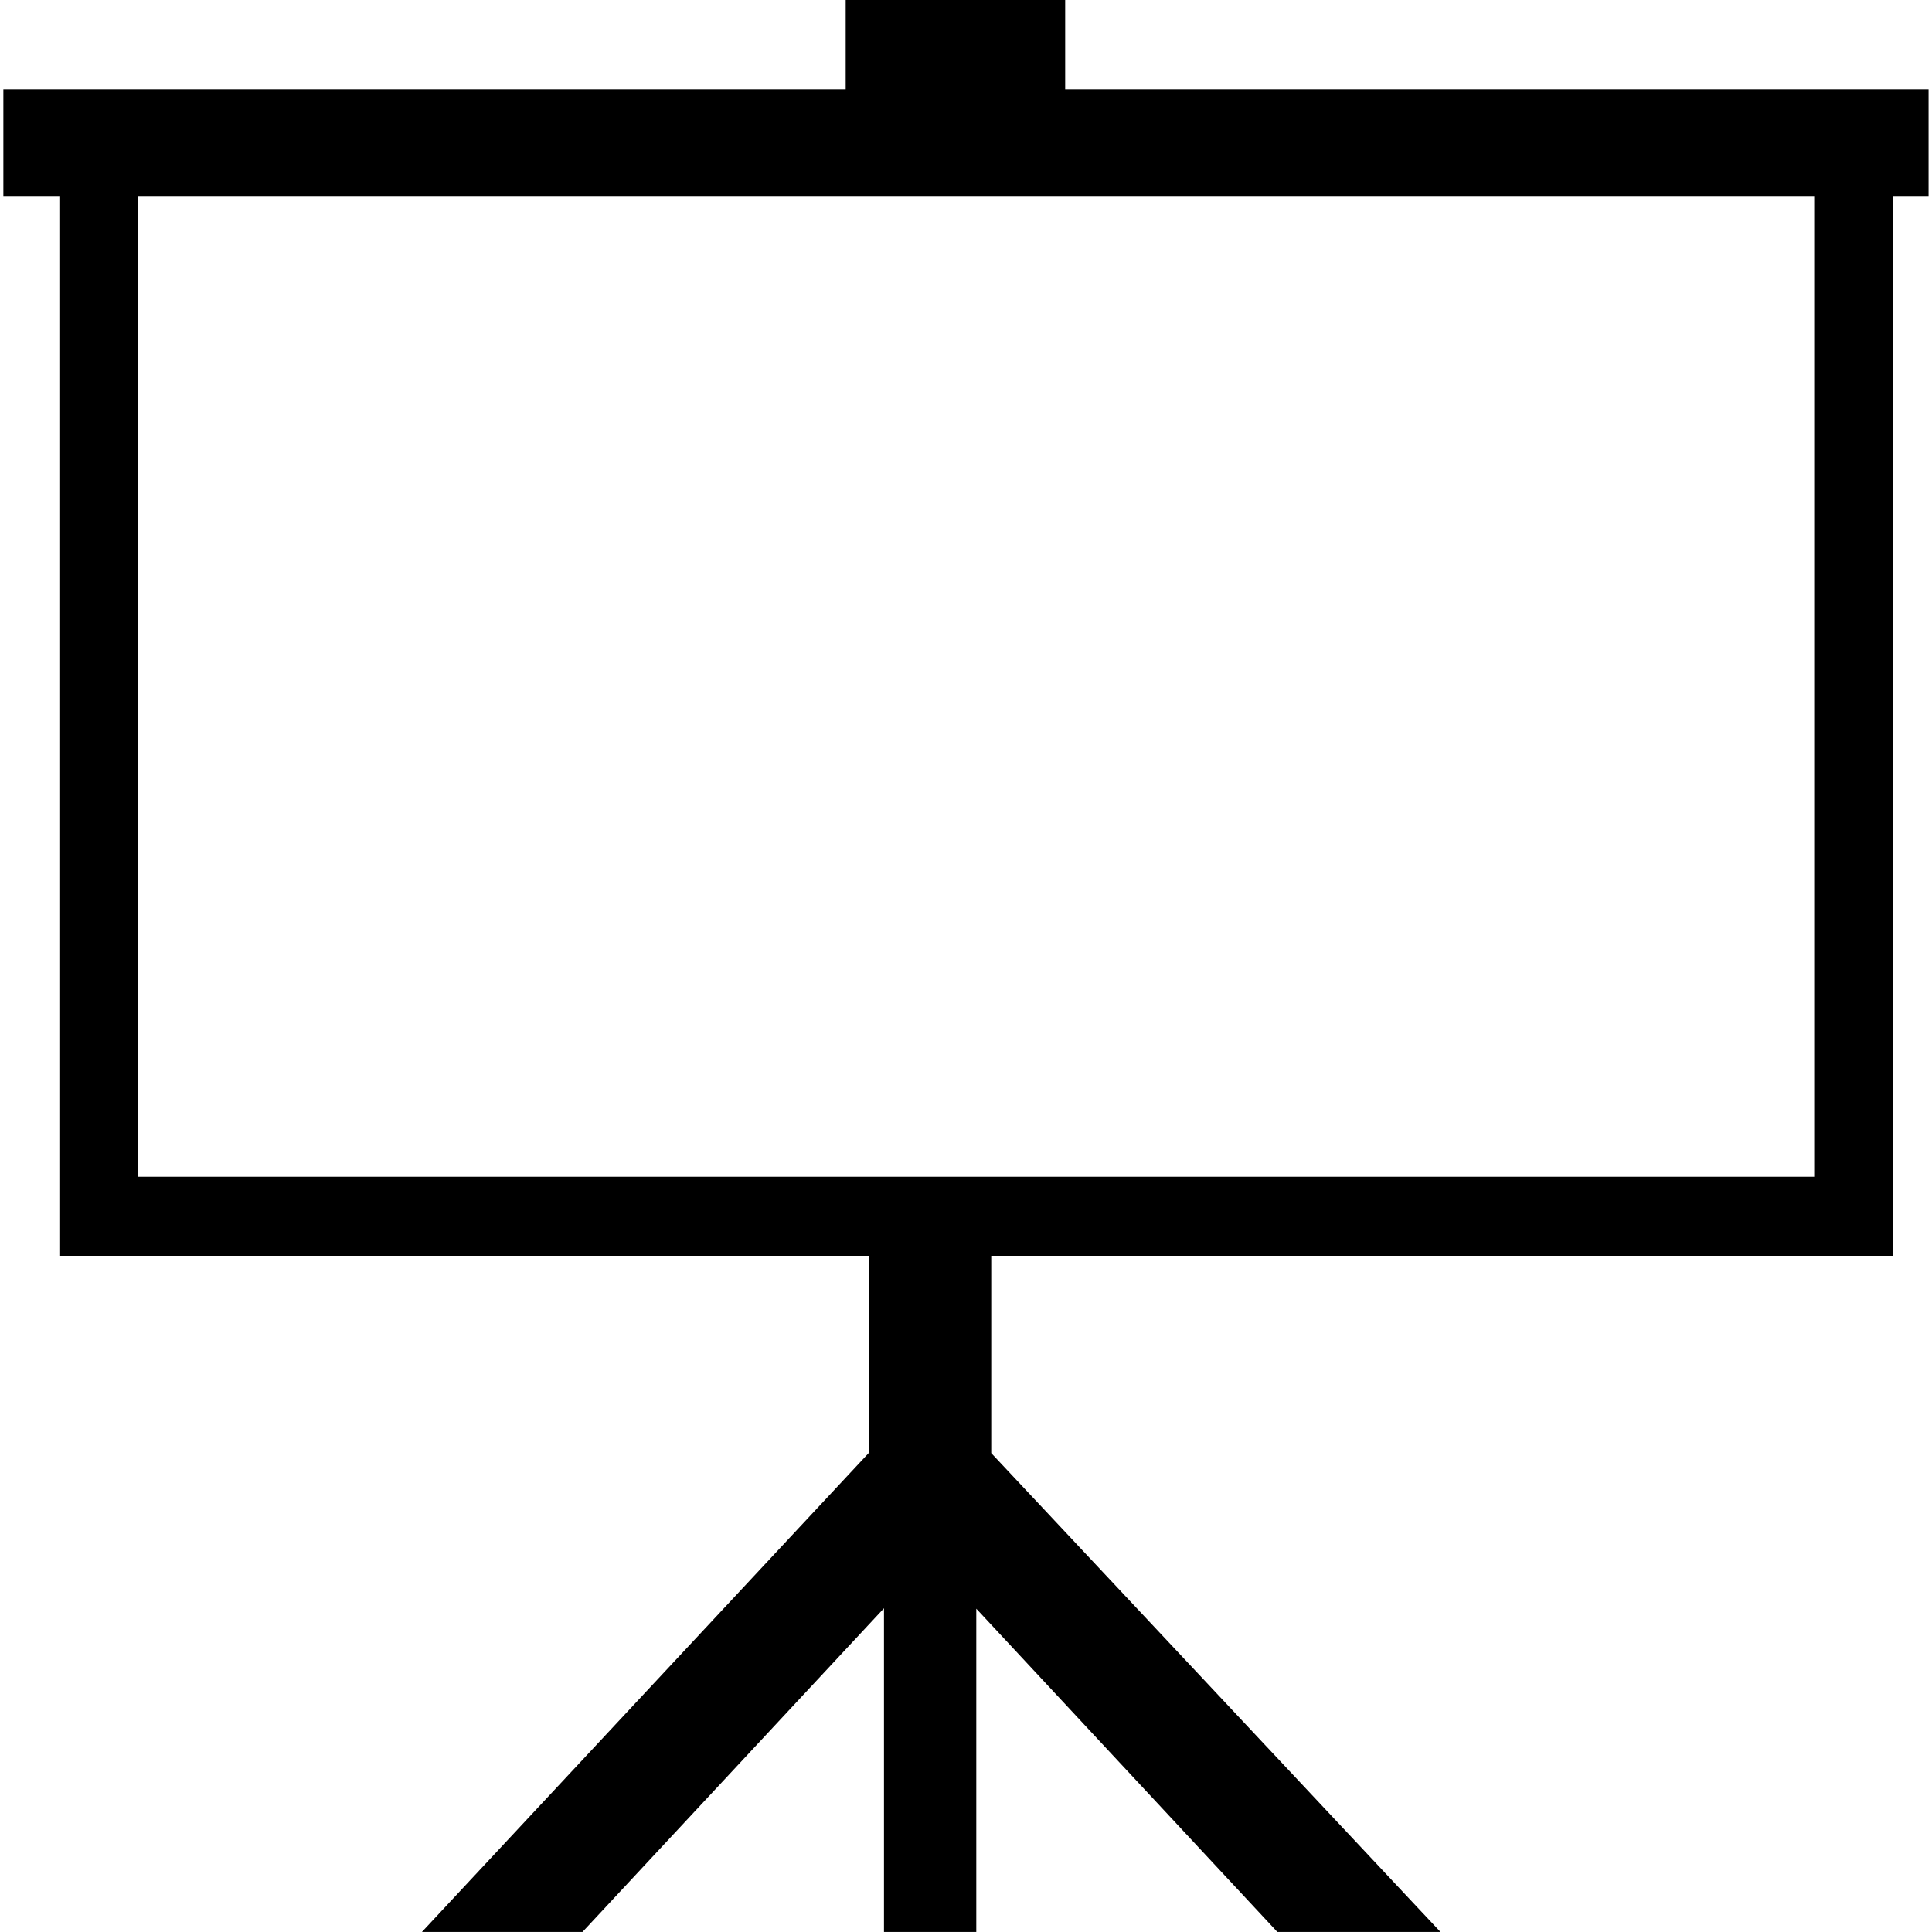 <?xml version="1.0" encoding="iso-8859-1"?>
<!-- Generator: Adobe Illustrator 16.0.0, SVG Export Plug-In . SVG Version: 6.00 Build 0)  -->
<!DOCTYPE svg PUBLIC "-//W3C//DTD SVG 1.1//EN" "http://www.w3.org/Graphics/SVG/1.1/DTD/svg11.dtd">
<svg version="1.1" id="Capa_1" xmlns="http://www.w3.org/2000/svg" xmlns:xlink="http://www.w3.org/1999/xlink" x="0px" y="0px"
	 width="31.538px" height="31.537px" viewBox="0 0 31.538 31.537" style="enable-background:new 0 0 31.538 31.537;"
	 xml:space="preserve">
<g>
	<path d="M31.482,1.455h-0.577H17.388V0h-3.583v1.455H0.969H0.055v1.753h0.914V20.5H14.18v3.22l-7.292,7.817h2.621l4.921-5.284
		v5.284h1.507V26.26l4.914,5.277h2.663l-7.333-7.817V20.5h14.724V3.208h0.577V1.455z M29.616,19.21H16.18h-2H2.258V3.208h27.357
		V19.21z"/>
</g>
<g>
</g>
<g>
</g>
<g>
</g>
<g>
</g>
<g>
</g>
<g>
</g>
<g>
</g>
<g>
</g>
<g>
</g>
<g>
</g>
<g>
</g>
<g>
</g>
<g>
</g>
<g>
</g>
<g>
</g>
</svg>
